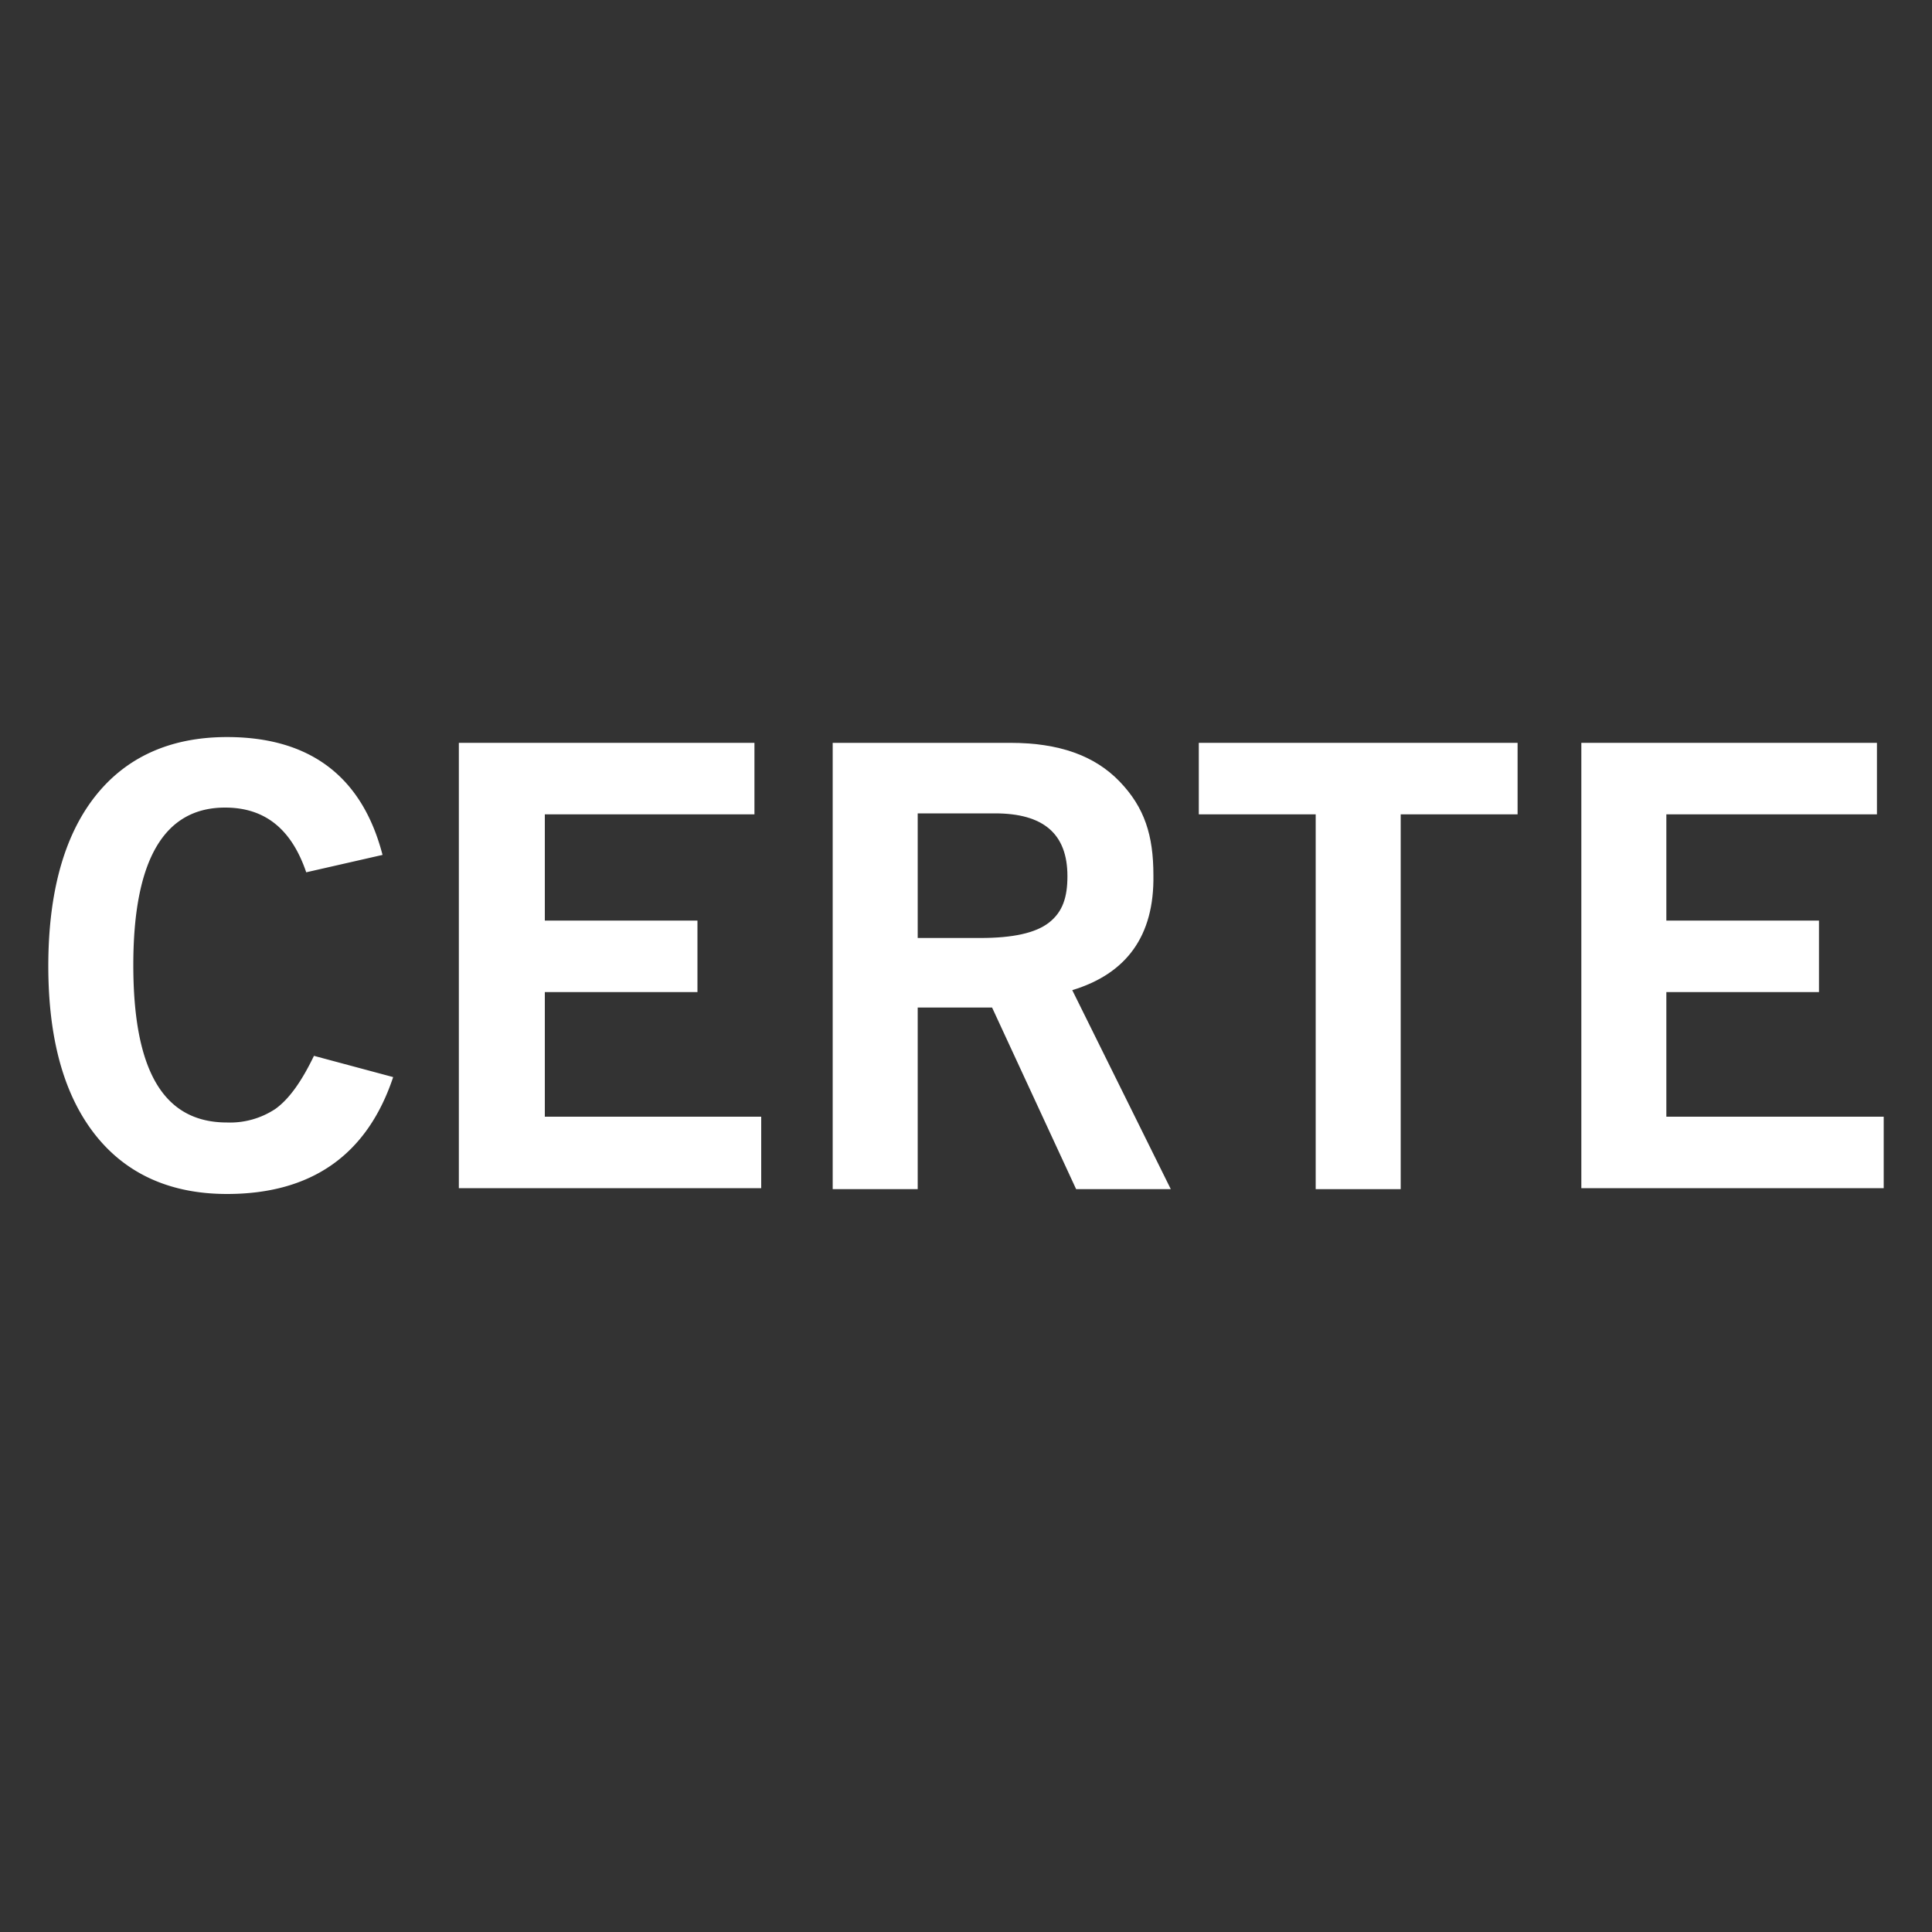 <svg id="Layer_1" data-name="Layer 1" xmlns="http://www.w3.org/2000/svg" viewBox="0 0 200 200"><rect x="0" y="0" width="200" height="200" fill="#333333" stroke="none"/><defs><style>.cls-1{fill:#fff;}</style></defs><title>y16</title><path class="cls-1" d="M31.7,90.3c-1.5-4.4-4.2-6.7-8.4-6.7-6.3,0-9.5,5.4-9.5,16.3s3.1,16.3,9.7,16.3a8.5,8.5,0,0,0,5-1.4c1.4-1,2.7-2.8,4-5.5l8.2,2.2c-2.7,8.1-8.5,12.1-17.2,12.1-5.9,0-10.5-2.1-13.7-6.2S5,107.5,5,100,6.6,86.6,9.8,82.5s7.8-6.2,13.7-6.2c8.6,0,14,4.1,16.1,12.2l-7.9,1.8"/><path class="cls-1" d="M78.1,84.3H56.4v11H72.2v7.4H56.4v12.9H78.8V123H47.5V76.9H78.1v7.4"/><path class="cls-1" d="M119.4,90.6c0.1,6.3-2.8,10.2-8.4,11.9l10.2,20.6h-9.8l-8.7-18.8H95v18.8H86.2V76.9h18.4c5,0,8.7,1.3,11.3,4s3.5,5.6,3.5,9.7M95,97.1h6.5c3.3,0,5.7-.5,7.1-1.6s1.9-2.6,1.9-4.8c0-4.4-2.5-6.5-7.5-6.5H95V97.1"/><path class="cls-1" d="M157.1,84.3H145v38.8h-8.8V84.3H124.1V76.9h33v7.4"/><path class="cls-1" d="M188.3,102.7H172.5v12.9H195V123H163.7V76.9h30.6v7.4H172.5v11h15.8v7.4"/></svg>
